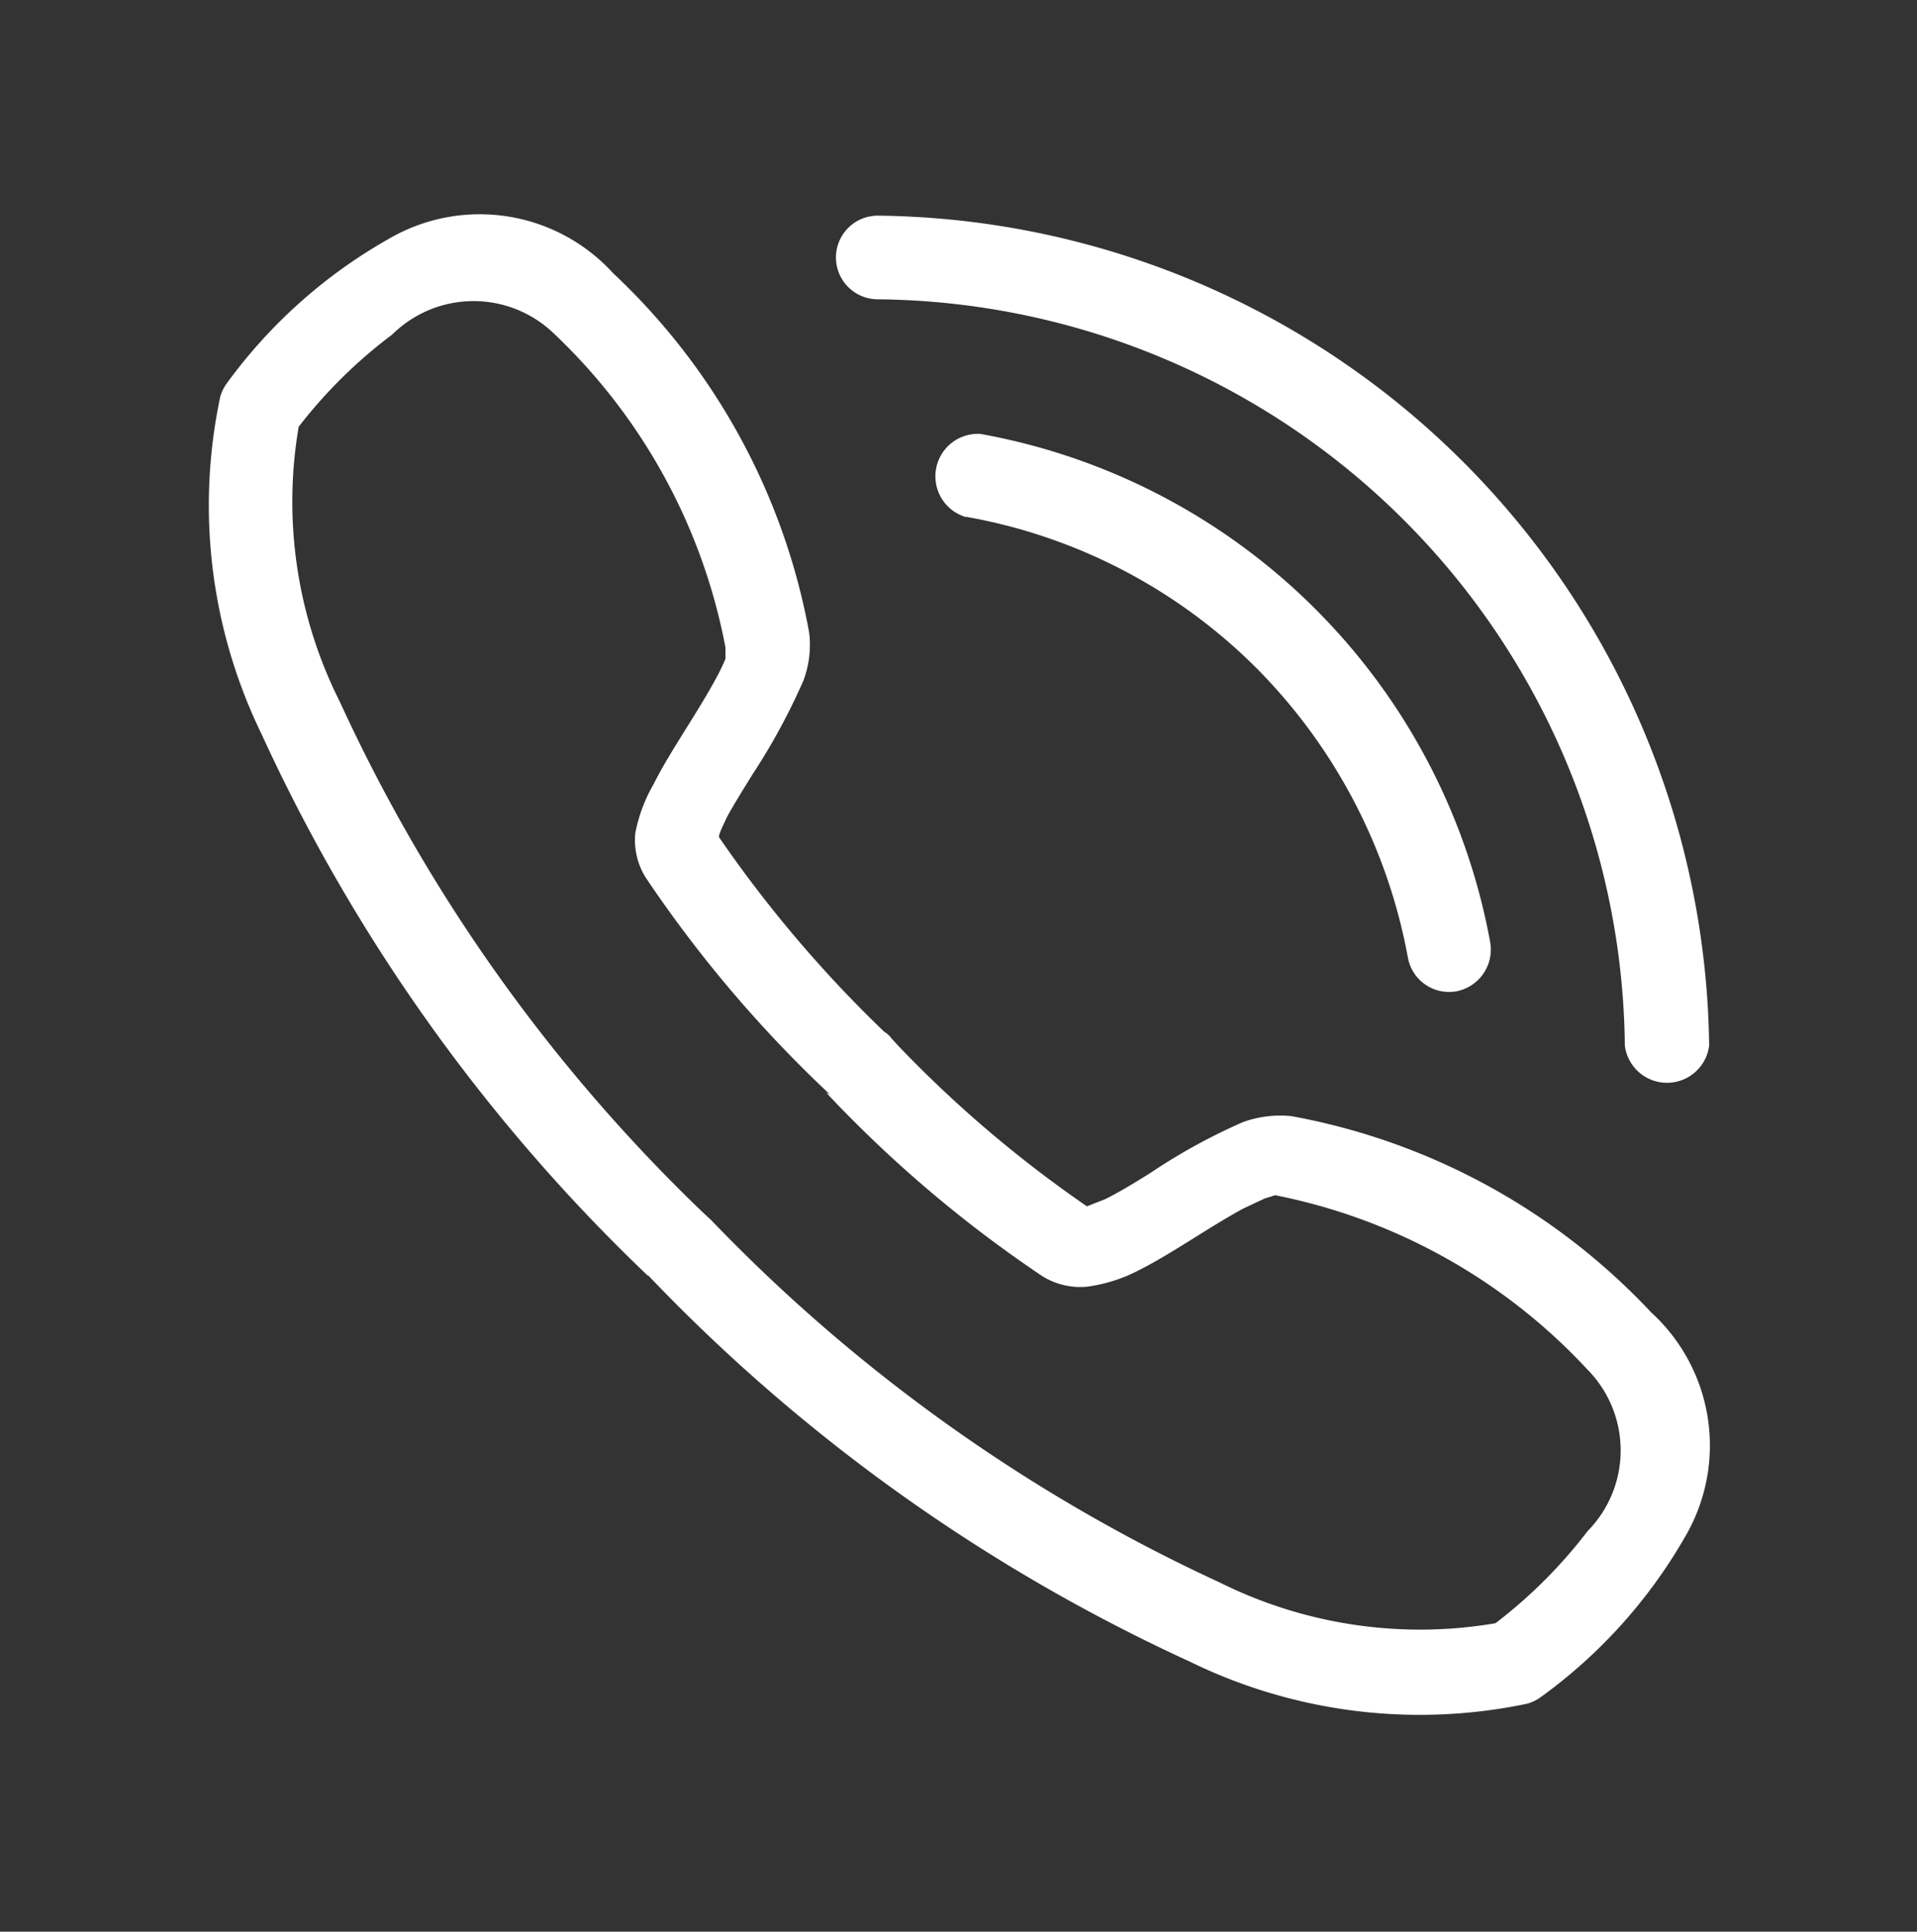 <svg id="Layer_1" data-name="Layer 1" xmlns="http://www.w3.org/2000/svg" viewBox="0 0 29.33 29.56"><rect x="0" y="0" width="29.33" height="29.56" fill="#333333" stroke="none"/><defs><style>.cls-1{fill:#fff;fill-rule:evenodd;}</style></defs><title>Trims</title><path class="cls-1" d="M9.92,19.52a27,27,0,0,0,8.29,5.91,8,8,0,0,0,5.16.64.66.66,0,0,0,.19-.09,7.83,7.83,0,0,0,2.22-2.46,2.76,2.76,0,0,0-.52-3.44,10,10,0,0,0-5.5-3,1.68,1.68,0,0,0-.74.09,9,9,0,0,0-1.42.78c-.24.15-.47.29-.69.4l-.28.11A18.47,18.47,0,0,1,13.74,16l-.1-.11,0,0,0,0a.35.35,0,0,0-.11-.1A19.21,19.21,0,0,1,11,12.81c0-.06.07-.19.11-.28s.26-.45.41-.69a9.75,9.75,0,0,0,.77-1.42,1.55,1.55,0,0,0,.09-.74,10,10,0,0,0-3-5.5,2.76,2.76,0,0,0-3.44-.52A7.83,7.83,0,0,0,3.46,5.88a.66.66,0,0,0-.09.19A8,8,0,0,0,4,11.23a27,27,0,0,0,5.91,8.29Zm2.78-2.77a19.28,19.28,0,0,1-2.82-3.32,1.08,1.08,0,0,1-.16-.68A2.38,2.38,0,0,1,10,12c.25-.5.67-1.09.95-1.61a2.89,2.89,0,0,0,.15-.31c0-.06,0-.15,0-.17A8.89,8.89,0,0,0,8.46,5.09,1.77,1.77,0,0,0,6,5.12,7.49,7.49,0,0,0,4.57,6.53a6.81,6.81,0,0,0,.63,4.21,25.64,25.64,0,0,0,5.54,7.8l.14.13,0,0a25.7,25.7,0,0,0,7.79,5.55,6.87,6.87,0,0,0,4.21.62,7.49,7.49,0,0,0,1.41-1.41,1.76,1.76,0,0,0,0-2.47,8.86,8.86,0,0,0-4.78-2.67l-.16.05-.32.15c-.52.28-1.11.7-1.61.95a2.38,2.38,0,0,1-.79.25,1.1,1.1,0,0,1-.68-.16,19.21,19.21,0,0,1-3.31-2.81Zm.71-12.17A11.54,11.54,0,0,1,24.86,16a.65.65,0,0,0,1.29,0A12.86,12.86,0,0,0,13.43,3.3a.64.64,0,1,0,0,1.28Zm1.38,3.33a8.33,8.33,0,0,1,4.43,2.31,8.45,8.45,0,0,1,2.32,4.43.64.64,0,0,0,.74.52.65.65,0,0,0,.52-.75A9.67,9.67,0,0,0,15,6.64a.65.65,0,0,0-.23,1.27Z"/></svg>